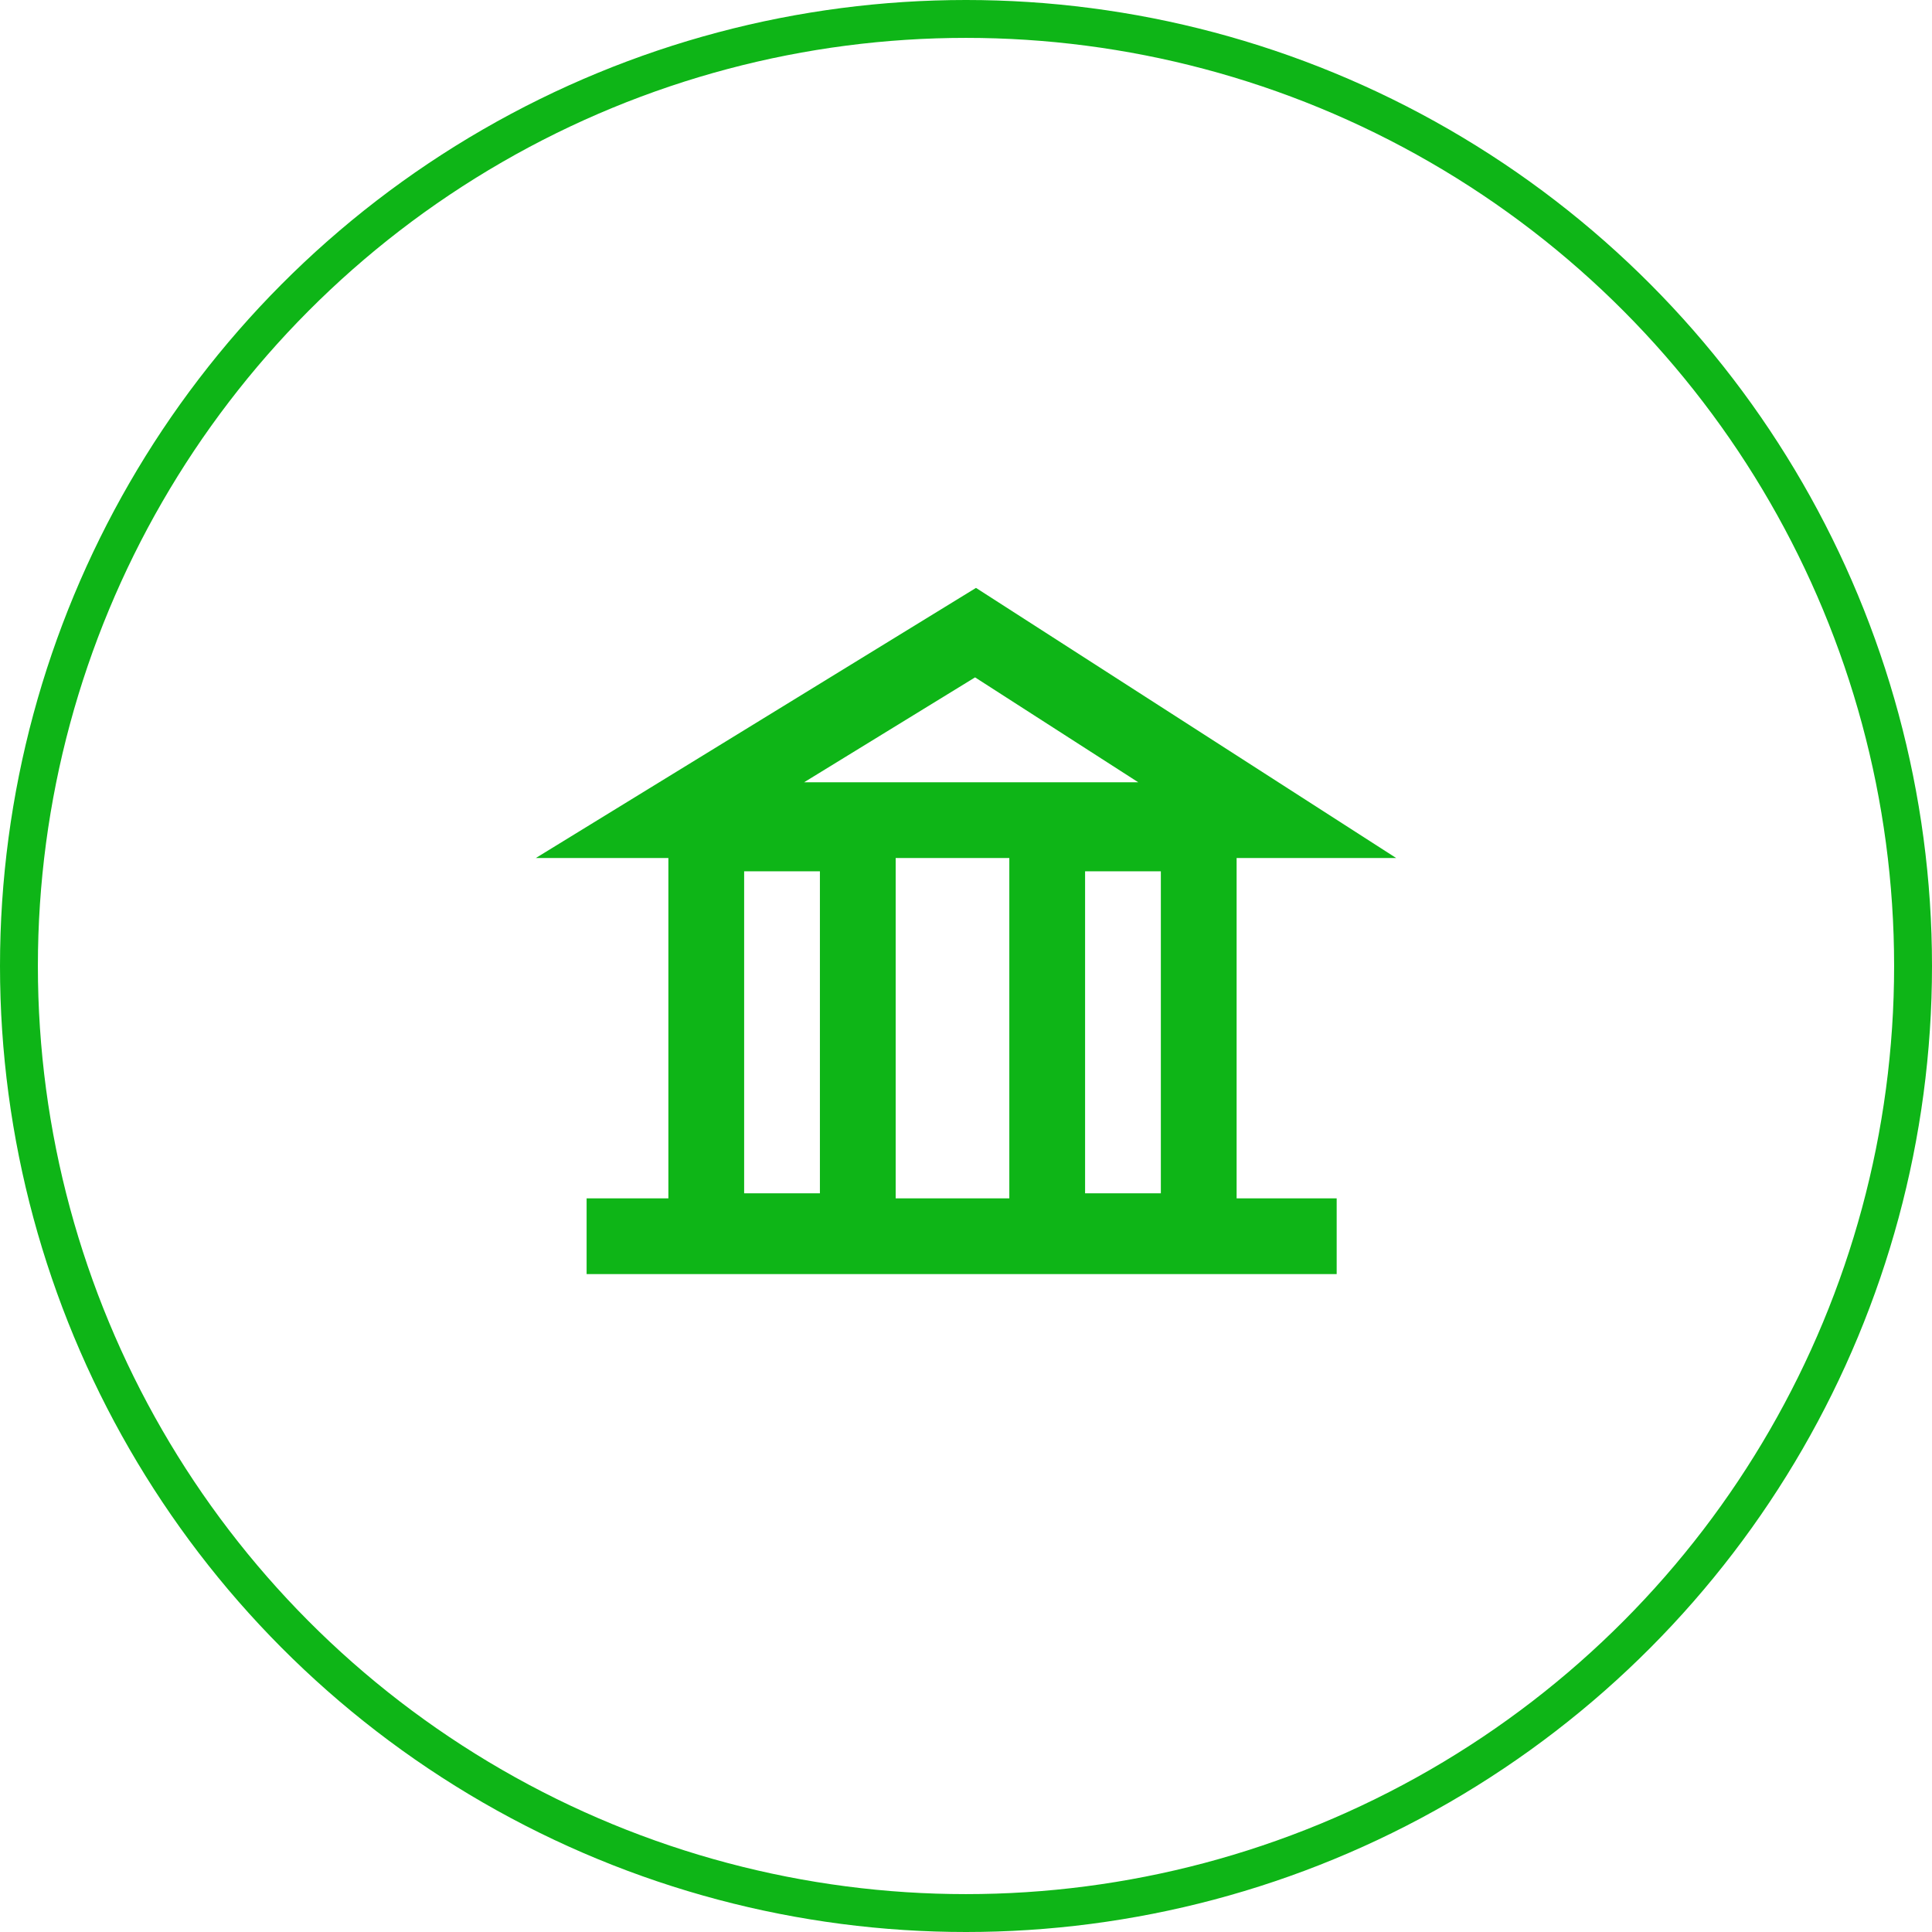 <svg xmlns="http://www.w3.org/2000/svg" xmlns:xlink="http://www.w3.org/1999/xlink" fill="none" version="1.1" width="102" height="102" viewBox="0 0 102 102"><g><g><ellipse cx="51" cy="51" rx="50" ry="50" fill-opacity="0" stroke-opacity="1" stroke="#0EB517" fill="none" stroke-width="2"/></g><g><g></g><g><path d="M35.287,45.3L28.287,45.3L51.528,31.038L67.985,41.618L73.713,45.3L65.287,45.3L65.287,63.267L70.57,63.267L70.57,67.267L30.97,67.267L30.97,63.267L35.287,63.267L35.287,45.3ZM47.287,63.267L53.287,63.267L53.287,45.3L47.287,45.3L47.287,63.267ZM42.453,41.3L60.094,41.3L51.479,35.762L42.453,41.3ZM39.287,46L39.287,63L43.287,63L43.287,46L39.287,46ZM57.287,63L57.287,46L61.287,46L61.287,63L57.287,63Z" fill-rule="evenodd" fill="#0EB517" fill-opacity="1"/></g></g></g></svg>